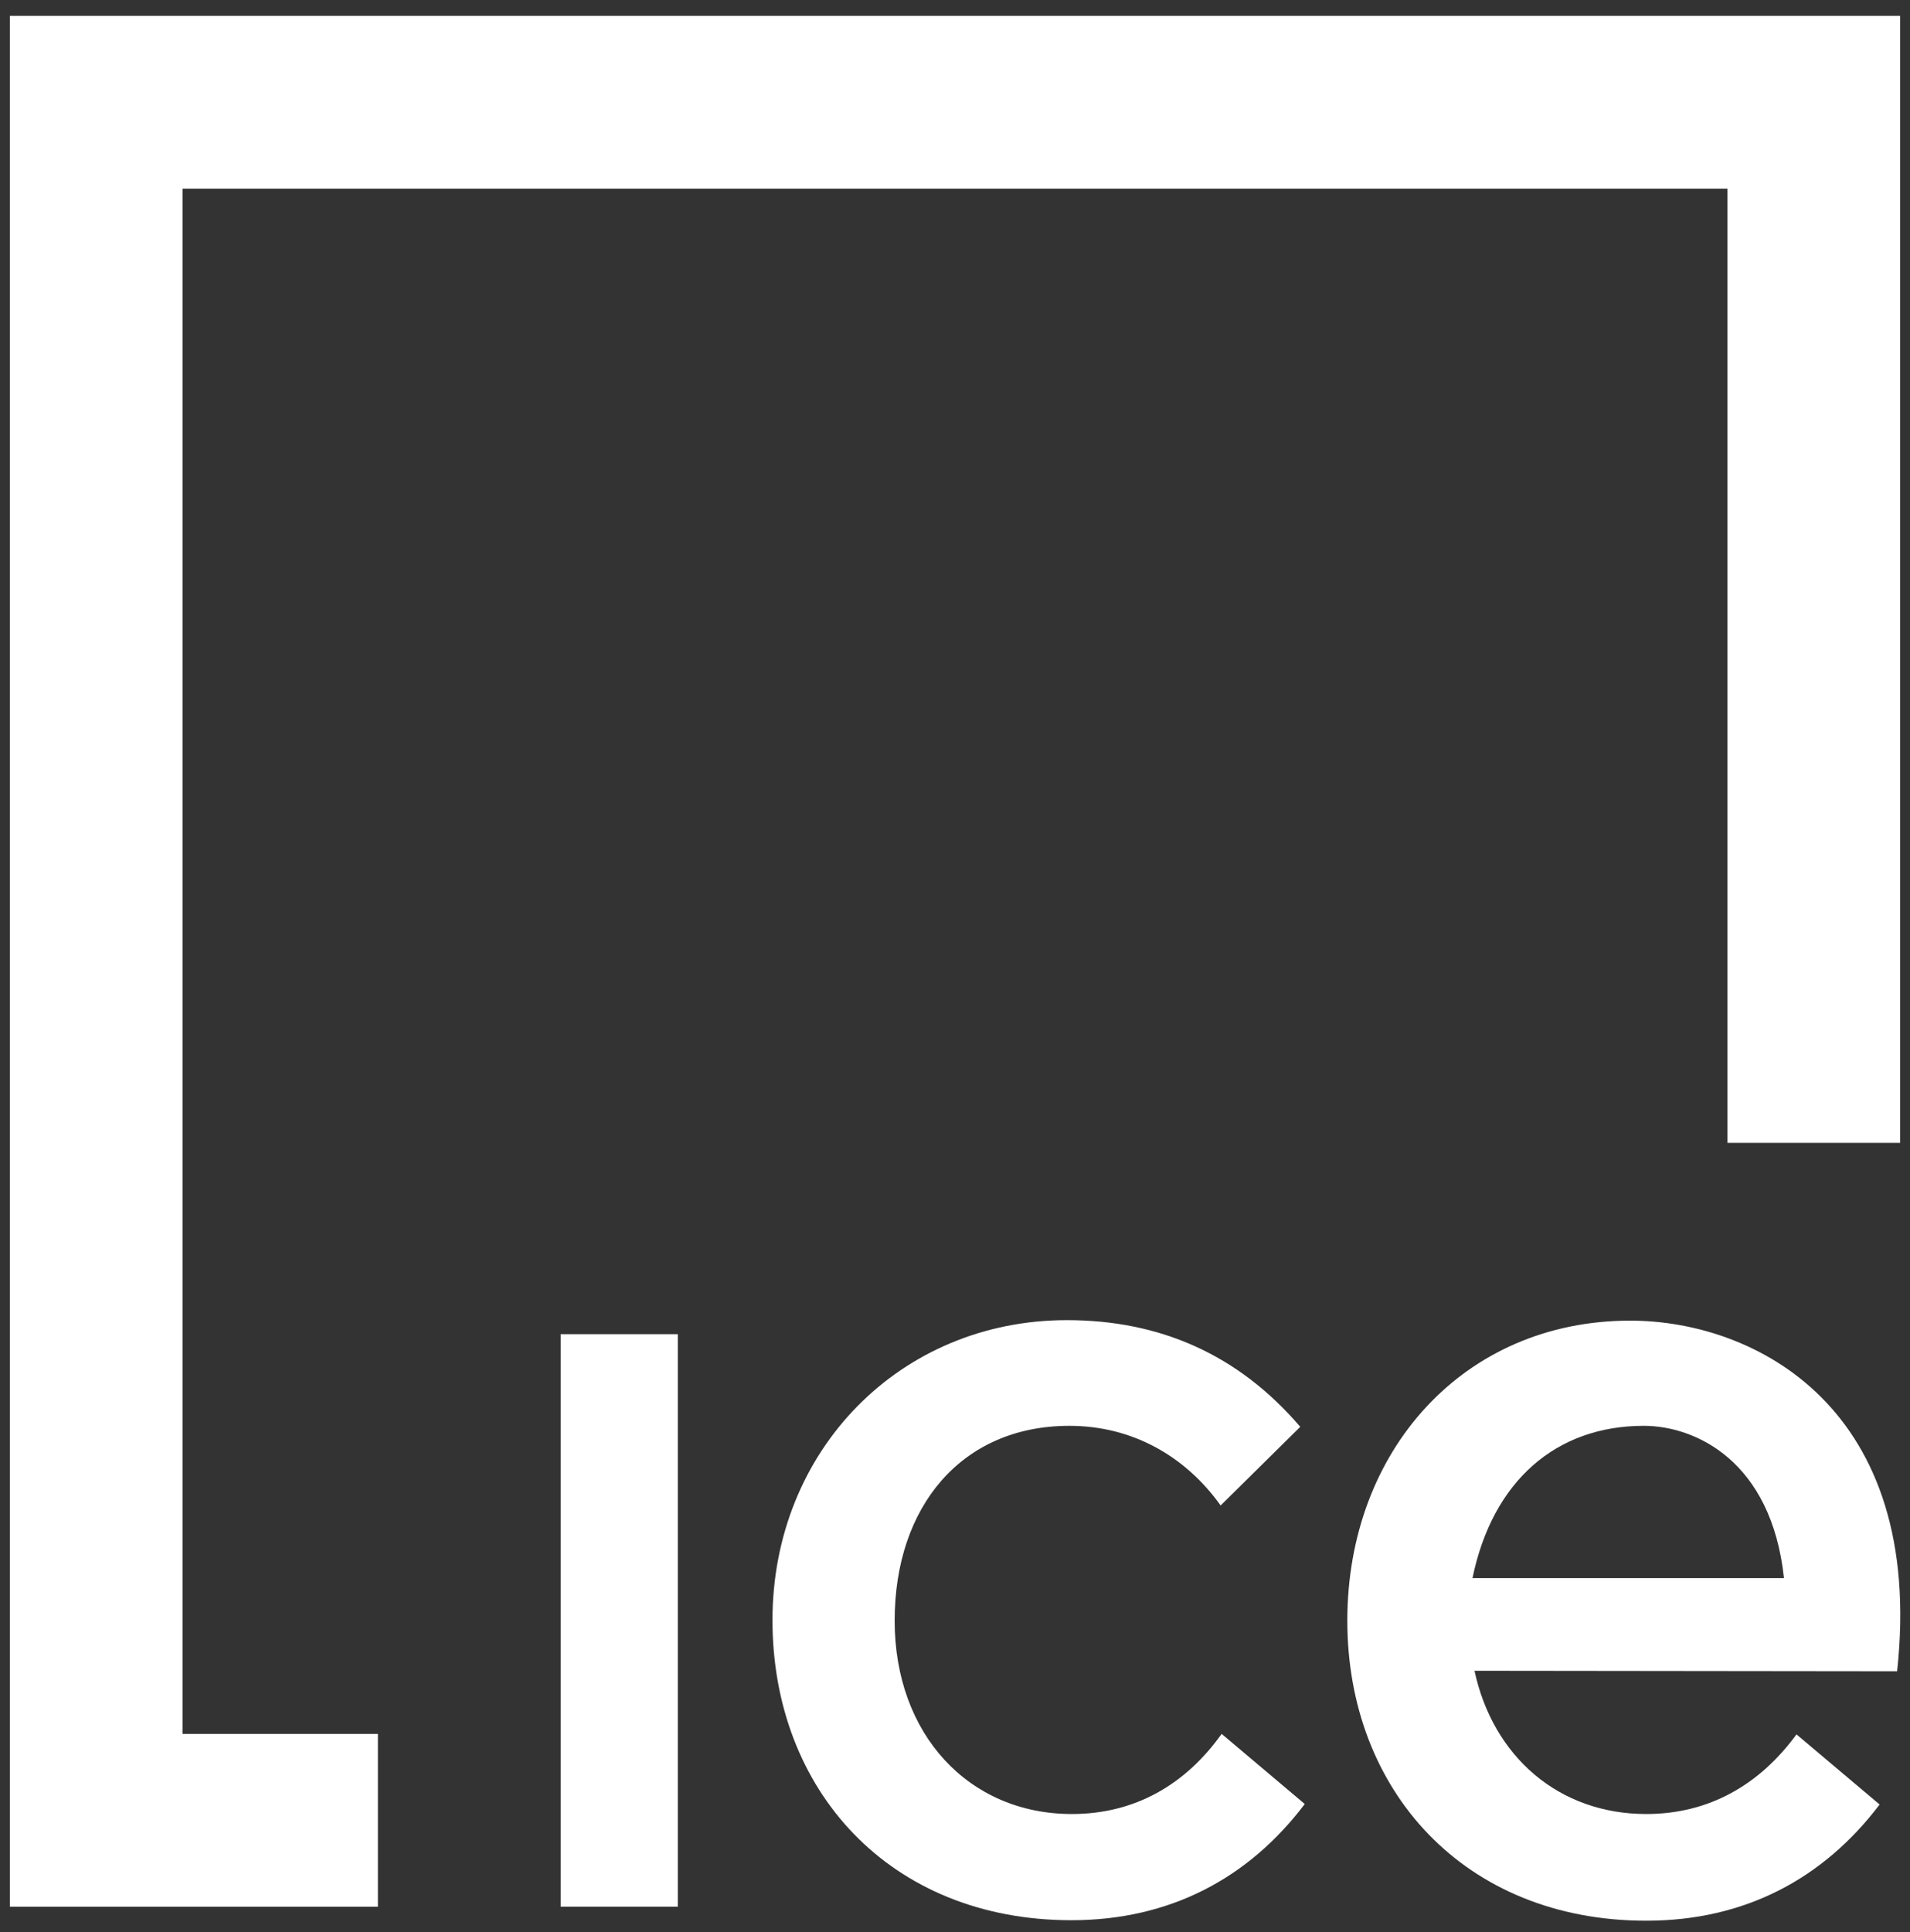 <svg width="89" height="90" viewBox="0 0 89 90" fill="none" xmlns="http://www.w3.org/2000/svg">
<rect x="0" y="0" width="89" height="90" fill="#333333" stroke="none"/>
<g clip-path="url(#clip0_4568_6123)">
<path d="M0.459 0.738V88.82H17.609V80.77H8.509V8.788H80.491V53.237H88.541V0.738H0.459Z" fill="white"/>
<path d="M31.584 62.148H26.125V88.818H31.584V62.148Z" fill="white"/>
<path d="M49.948 84.501C45.141 84.501 41.688 80.791 41.688 75.495C41.688 70.198 44.791 66.418 49.831 66.418C52.771 66.418 55.245 67.842 56.878 70.128L60.588 66.465C57.694 63.082 54.031 61.495 49.715 61.495C41.945 61.495 35.995 67.562 35.995 75.472C35.995 83.381 41.455 89.448 49.925 89.448C54.521 89.448 58.184 87.488 60.798 84.035L56.925 80.768C55.245 83.125 52.888 84.501 49.948 84.501Z" fill="white"/>
<path d="M68.707 77.828C69.571 81.841 72.651 84.501 76.71 84.501C79.65 84.501 82.007 83.124 83.71 80.791L87.584 84.058C84.97 87.511 81.307 89.471 76.71 89.471C68.241 89.471 62.781 83.404 62.781 75.495C62.781 67.585 68.194 61.518 75.964 61.518C81.774 61.518 89.73 65.578 88.4 77.851L68.707 77.828ZM83.127 73.511C82.544 68.051 78.997 66.418 76.594 66.418C72.511 66.418 69.547 68.985 68.614 73.511H83.127Z" fill="white"/>
</g>
<defs>
<clipPath id="clip0_4568_6123">
<rect width="88.082" height="88.735" fill="white" transform="translate(0.459 0.738)"/>
</clipPath>
</defs>
</svg>
